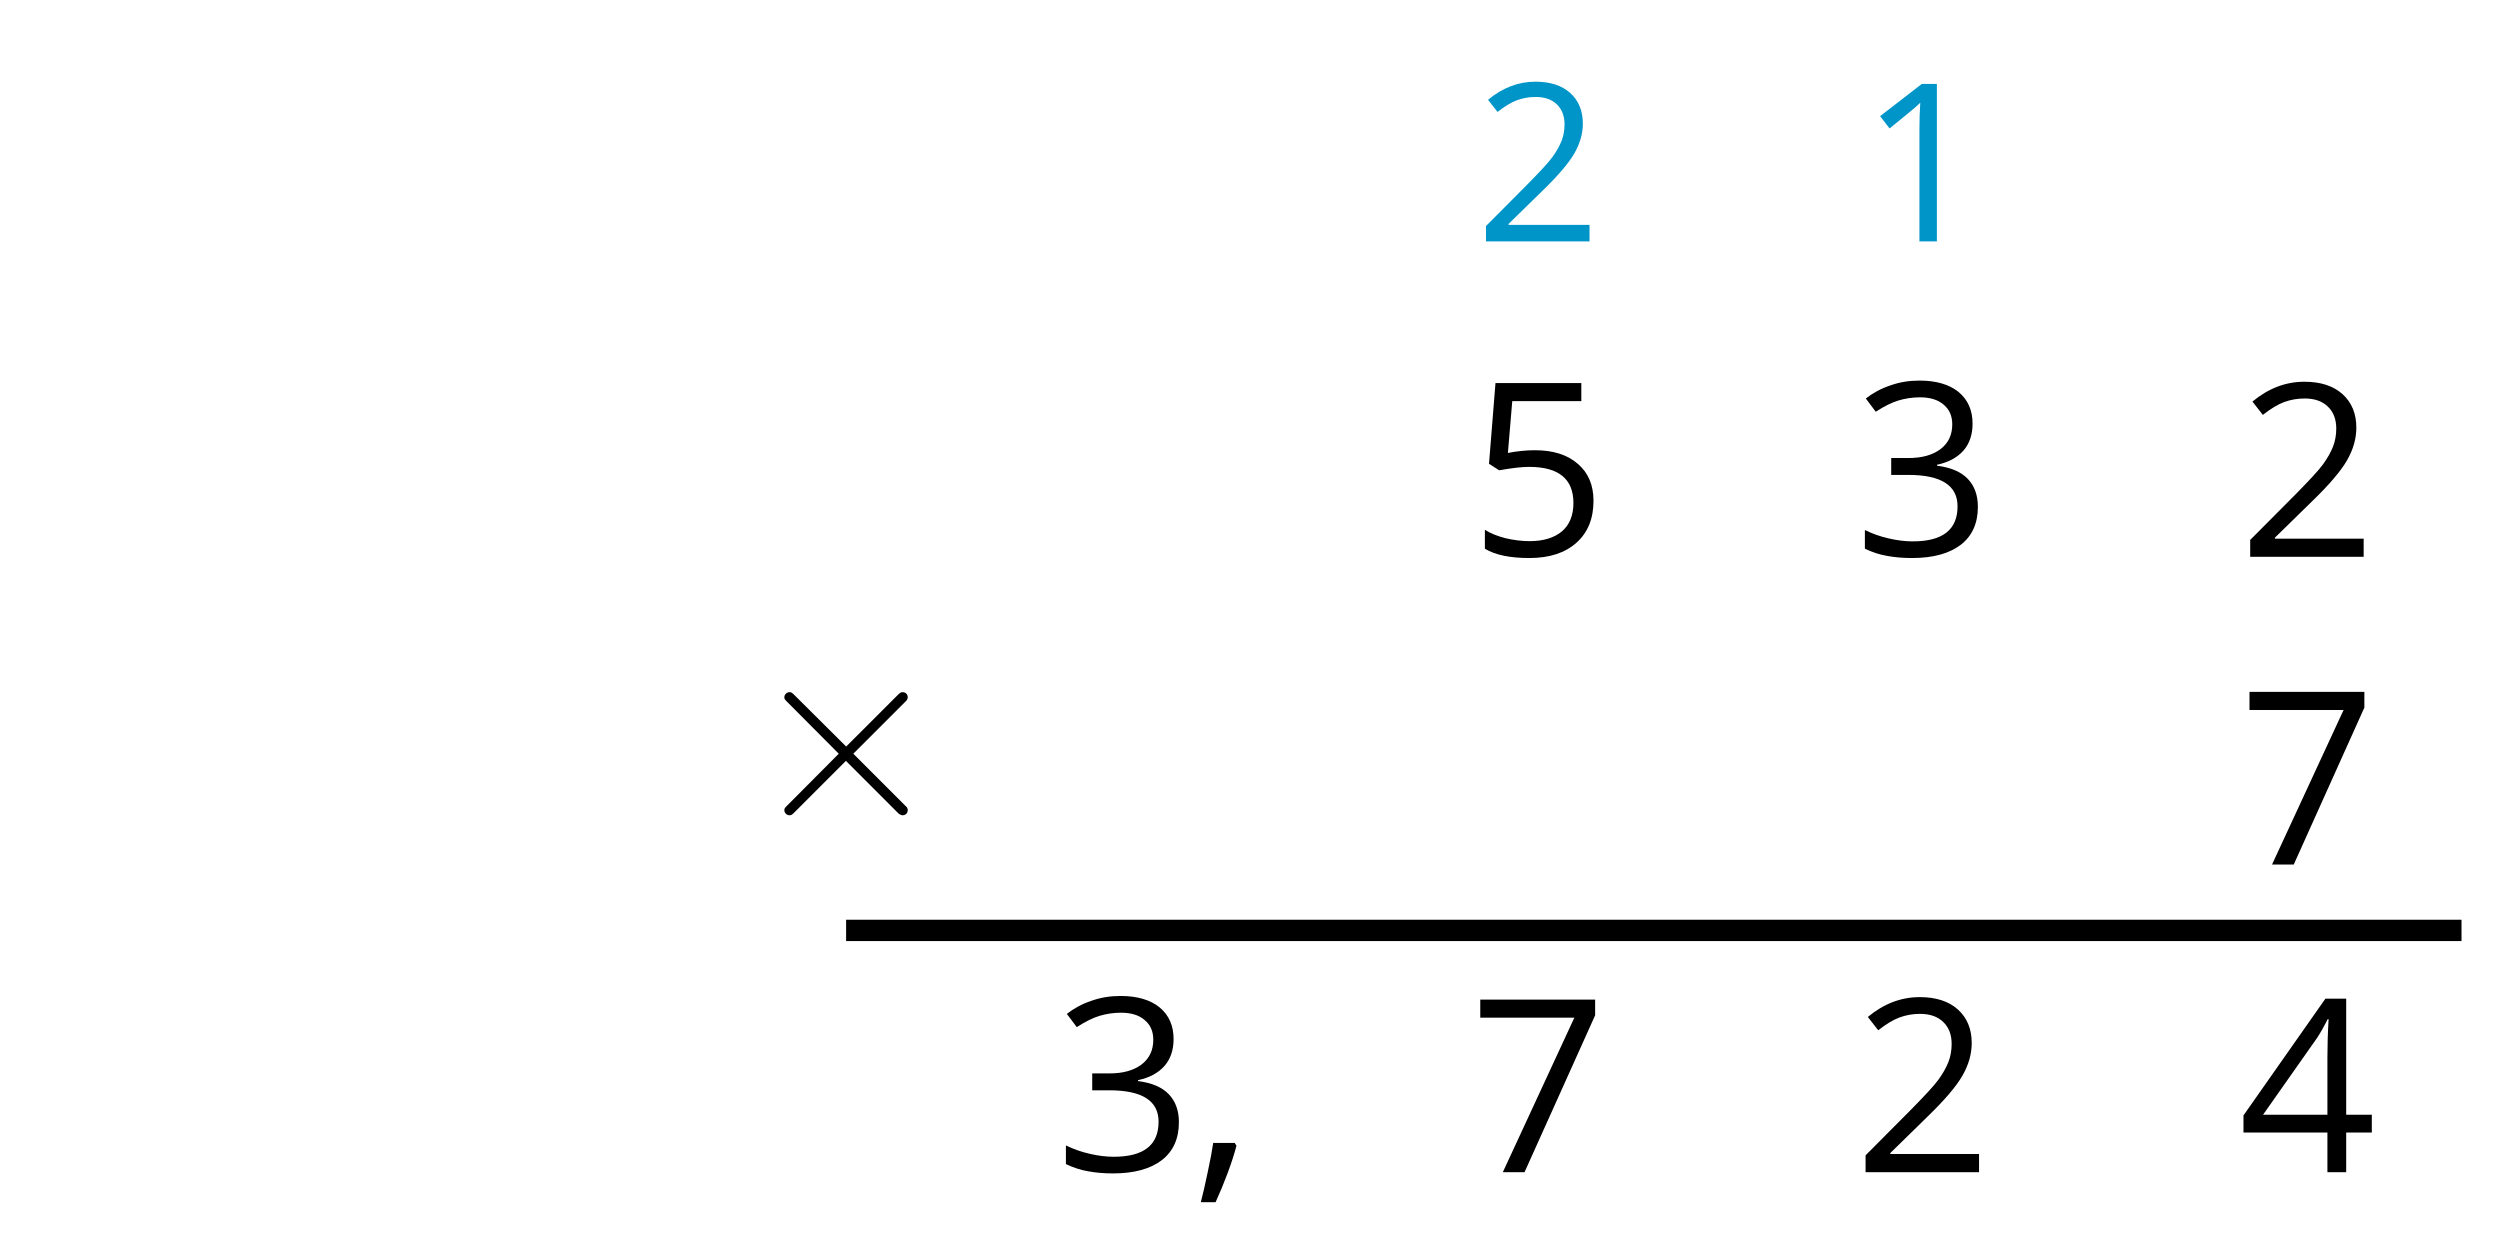 <?xml version='1.0' encoding='UTF-8'?>
<!-- This file was generated by dvisvgm 2.1.3 -->
<svg height='58.698pt' version='1.1' viewBox='-72 -72 117 58.698' width='117pt' xmlns='http://www.w3.org/2000/svg' xmlns:xlink='http://www.w3.org/1999/xlink'>
<defs>
<path d='M1.764 -1.2H0.847C0.802 -0.892 0.726 -0.479 0.615 0.035C0.509 0.55 0.408 0.983 0.318 1.331H0.948C1.124 0.948 1.296 0.534 1.462 0.091C1.628 -0.358 1.754 -0.746 1.84 -1.084L1.764 -1.2Z' id='g1-12'/>
<path d='M3.605 0V-7.371H2.899L0.948 -5.863L1.391 -5.288C2.102 -5.868 2.506 -6.196 2.591 -6.272S2.758 -6.423 2.828 -6.493C2.803 -6.105 2.788 -5.692 2.788 -5.253V0H3.605Z' id='g1-17'/>
<path d='M5.349 0V-0.776H1.558V-0.817L3.171 -2.395C3.892 -3.095 4.381 -3.67 4.643 -4.129S5.036 -5.046 5.036 -5.515C5.036 -6.115 4.84 -6.589 4.447 -6.947C4.053 -7.3 3.509 -7.476 2.818 -7.476C2.017 -7.476 1.281 -7.194 0.6 -6.629L1.044 -6.06C1.381 -6.327 1.684 -6.508 1.956 -6.609C2.233 -6.71 2.521 -6.761 2.828 -6.761C3.252 -6.761 3.584 -6.645 3.821 -6.413C4.058 -6.186 4.179 -5.873 4.179 -5.48C4.179 -5.203 4.134 -4.941 4.038 -4.699S3.801 -4.21 3.615 -3.952S3.035 -3.272 2.445 -2.672L0.504 -0.721V0H5.349Z' id='g1-18'/>
<path d='M5.072 -5.636C5.072 -6.206 4.875 -6.655 4.477 -6.987C4.079 -7.31 3.524 -7.476 2.808 -7.476C2.369 -7.476 1.956 -7.411 1.563 -7.27C1.165 -7.139 0.817 -6.947 0.514 -6.71L0.938 -6.146C1.306 -6.382 1.628 -6.544 1.916 -6.629S2.506 -6.761 2.828 -6.761C3.252 -6.761 3.59 -6.66 3.831 -6.453C4.084 -6.246 4.205 -5.964 4.205 -5.606C4.205 -5.157 4.038 -4.804 3.7 -4.547C3.363 -4.295 2.909 -4.169 2.334 -4.169H1.598V-3.448H2.324C3.731 -3.448 4.431 -3 4.431 -2.107C4.431 -1.109 3.796 -0.61 2.521 -0.61C2.198 -0.61 1.855 -0.65 1.492 -0.736C1.134 -0.817 0.792 -0.938 0.474 -1.094V-0.297C0.781 -0.151 1.094 -0.045 1.422 0.01C1.744 0.071 2.102 0.101 2.49 0.101C3.388 0.101 4.079 -0.091 4.568 -0.464C5.057 -0.842 5.299 -1.386 5.299 -2.087C5.299 -2.576 5.157 -2.974 4.87 -3.277S4.144 -3.766 3.554 -3.842V-3.882C4.038 -3.983 4.411 -4.184 4.678 -4.482C4.941 -4.779 5.072 -5.167 5.072 -5.636Z' id='g1-19'/>
<path d='M5.697 -1.694V-2.455H4.603V-7.411H3.716L0.217 -2.425V-1.694H3.801V0H4.603V-1.694H5.697ZM3.801 -2.455H1.054L3.358 -5.732C3.499 -5.944 3.65 -6.211 3.811 -6.534H3.852C3.816 -5.929 3.801 -5.384 3.801 -4.905V-2.455Z' id='g1-20'/>
<path d='M2.808 -4.502C2.425 -4.502 2.042 -4.462 1.654 -4.386L1.84 -6.599H4.789V-7.371H1.124L0.847 -3.922L1.281 -3.645C1.815 -3.741 2.243 -3.791 2.561 -3.791C3.821 -3.791 4.452 -3.277 4.452 -2.248C4.452 -1.719 4.285 -1.316 3.963 -1.039C3.63 -0.761 3.171 -0.62 2.581 -0.62C2.243 -0.62 1.896 -0.665 1.548 -0.746C1.2 -0.837 0.907 -0.953 0.671 -1.104V-0.297C1.109 -0.03 1.739 0.101 2.571 0.101C3.423 0.101 4.094 -0.116 4.578 -0.55C5.067 -0.983 5.309 -1.583 5.309 -2.344C5.309 -3.015 5.087 -3.539 4.638 -3.922C4.194 -4.31 3.584 -4.502 2.808 -4.502Z' id='g1-21'/>
<path d='M1.437 0H2.364L5.379 -6.7V-7.371H0.474V-6.599H4.492L1.437 0Z' id='g1-23'/>
<use id='g7-12' transform='scale(1.096)' xlink:href='#g1-12'/>
<use id='g7-18' transform='scale(1.096)' xlink:href='#g1-18'/>
<use id='g7-19' transform='scale(1.096)' xlink:href='#g1-19'/>
<use id='g7-20' transform='scale(1.096)' xlink:href='#g1-20'/>
<use id='g7-21' transform='scale(1.096)' xlink:href='#g1-21'/>
<use id='g7-23' transform='scale(1.096)' xlink:href='#g1-23'/>
<path d='M4.651 -3.324L2.26 -5.703C2.116 -5.846 2.092 -5.87 1.997 -5.87C1.877 -5.87 1.757 -5.762 1.757 -5.631C1.757 -5.547 1.781 -5.523 1.913 -5.392L4.304 -2.989L1.913 -0.586C1.781 -0.454 1.757 -0.43 1.757 -0.347C1.757 -0.215 1.877 -0.108 1.997 -0.108C2.092 -0.108 2.116 -0.132 2.26 -0.275L4.639 -2.654L7.113 -0.179C7.137 -0.167 7.221 -0.108 7.293 -0.108C7.436 -0.108 7.532 -0.215 7.532 -0.347C7.532 -0.371 7.532 -0.418 7.496 -0.478C7.484 -0.502 5.583 -2.379 4.985 -2.989L7.173 -5.177C7.233 -5.248 7.412 -5.404 7.472 -5.475C7.484 -5.499 7.532 -5.547 7.532 -5.631C7.532 -5.762 7.436 -5.87 7.293 -5.87C7.197 -5.87 7.149 -5.822 7.018 -5.691L4.651 -3.324Z' id='g5-2'/>
</defs>
<g id='page1'>
<g fill='#0095c8' transform='matrix(1 0 0 1 -20.959 18.157)'>
<use x='36' xlink:href='#g1-17' y='-78.858'/>
</g>
<g fill='#0095c8' transform='matrix(1 0 0 1 -38.959 18.157)'>
<use x='36' xlink:href='#g1-18' y='-78.858'/>
</g>
<g transform='matrix(1 0 0 1 -3.243 32.917)'>
<use x='36' xlink:href='#g7-18' y='-78.858'/>
</g>
<g transform='matrix(1 0 0 1 -21.243 32.863)'>
<use x='36' xlink:href='#g7-19' y='-78.858'/>
</g>
<g transform='matrix(1 0 0 1 -39.243 32.863)'>
<use x='36' xlink:href='#g7-21' y='-78.858'/>
</g>
<g transform='matrix(1 0 0 1 -3.243 47.317)'>
<use x='36' xlink:href='#g7-23' y='-78.858'/>
</g>
<g transform='matrix(1 0 0 1 -3.243 61.717)'>
<use x='36' xlink:href='#g7-20' y='-78.858'/>
</g>
<g transform='matrix(1 0 0 1 -21.243 61.717)'>
<use x='36' xlink:href='#g7-18' y='-78.858'/>
</g>
<g transform='matrix(1 0 0 1 -39.243 61.717)'>
<use x='36' xlink:href='#g7-23' y='-78.858'/>
</g>
<g transform='matrix(1 0 0 1 -58.635 61.663)'>
<use x='36' xlink:href='#g7-19' y='-78.858'/>
<use x='42.485' xlink:href='#g7-12' y='-78.858'/>
</g>
<path d='M43.199 -28.457H-32.402' fill='none' stroke='#000000' stroke-linejoin='bevel' stroke-miterlimit='10.037' stroke-width='1'/>
<g transform='matrix(1 0 0 1 -73.05 45.121)'>
<use x='36' xlink:href='#g5-2' y='-78.858'/>
</g>
</g>
</svg>